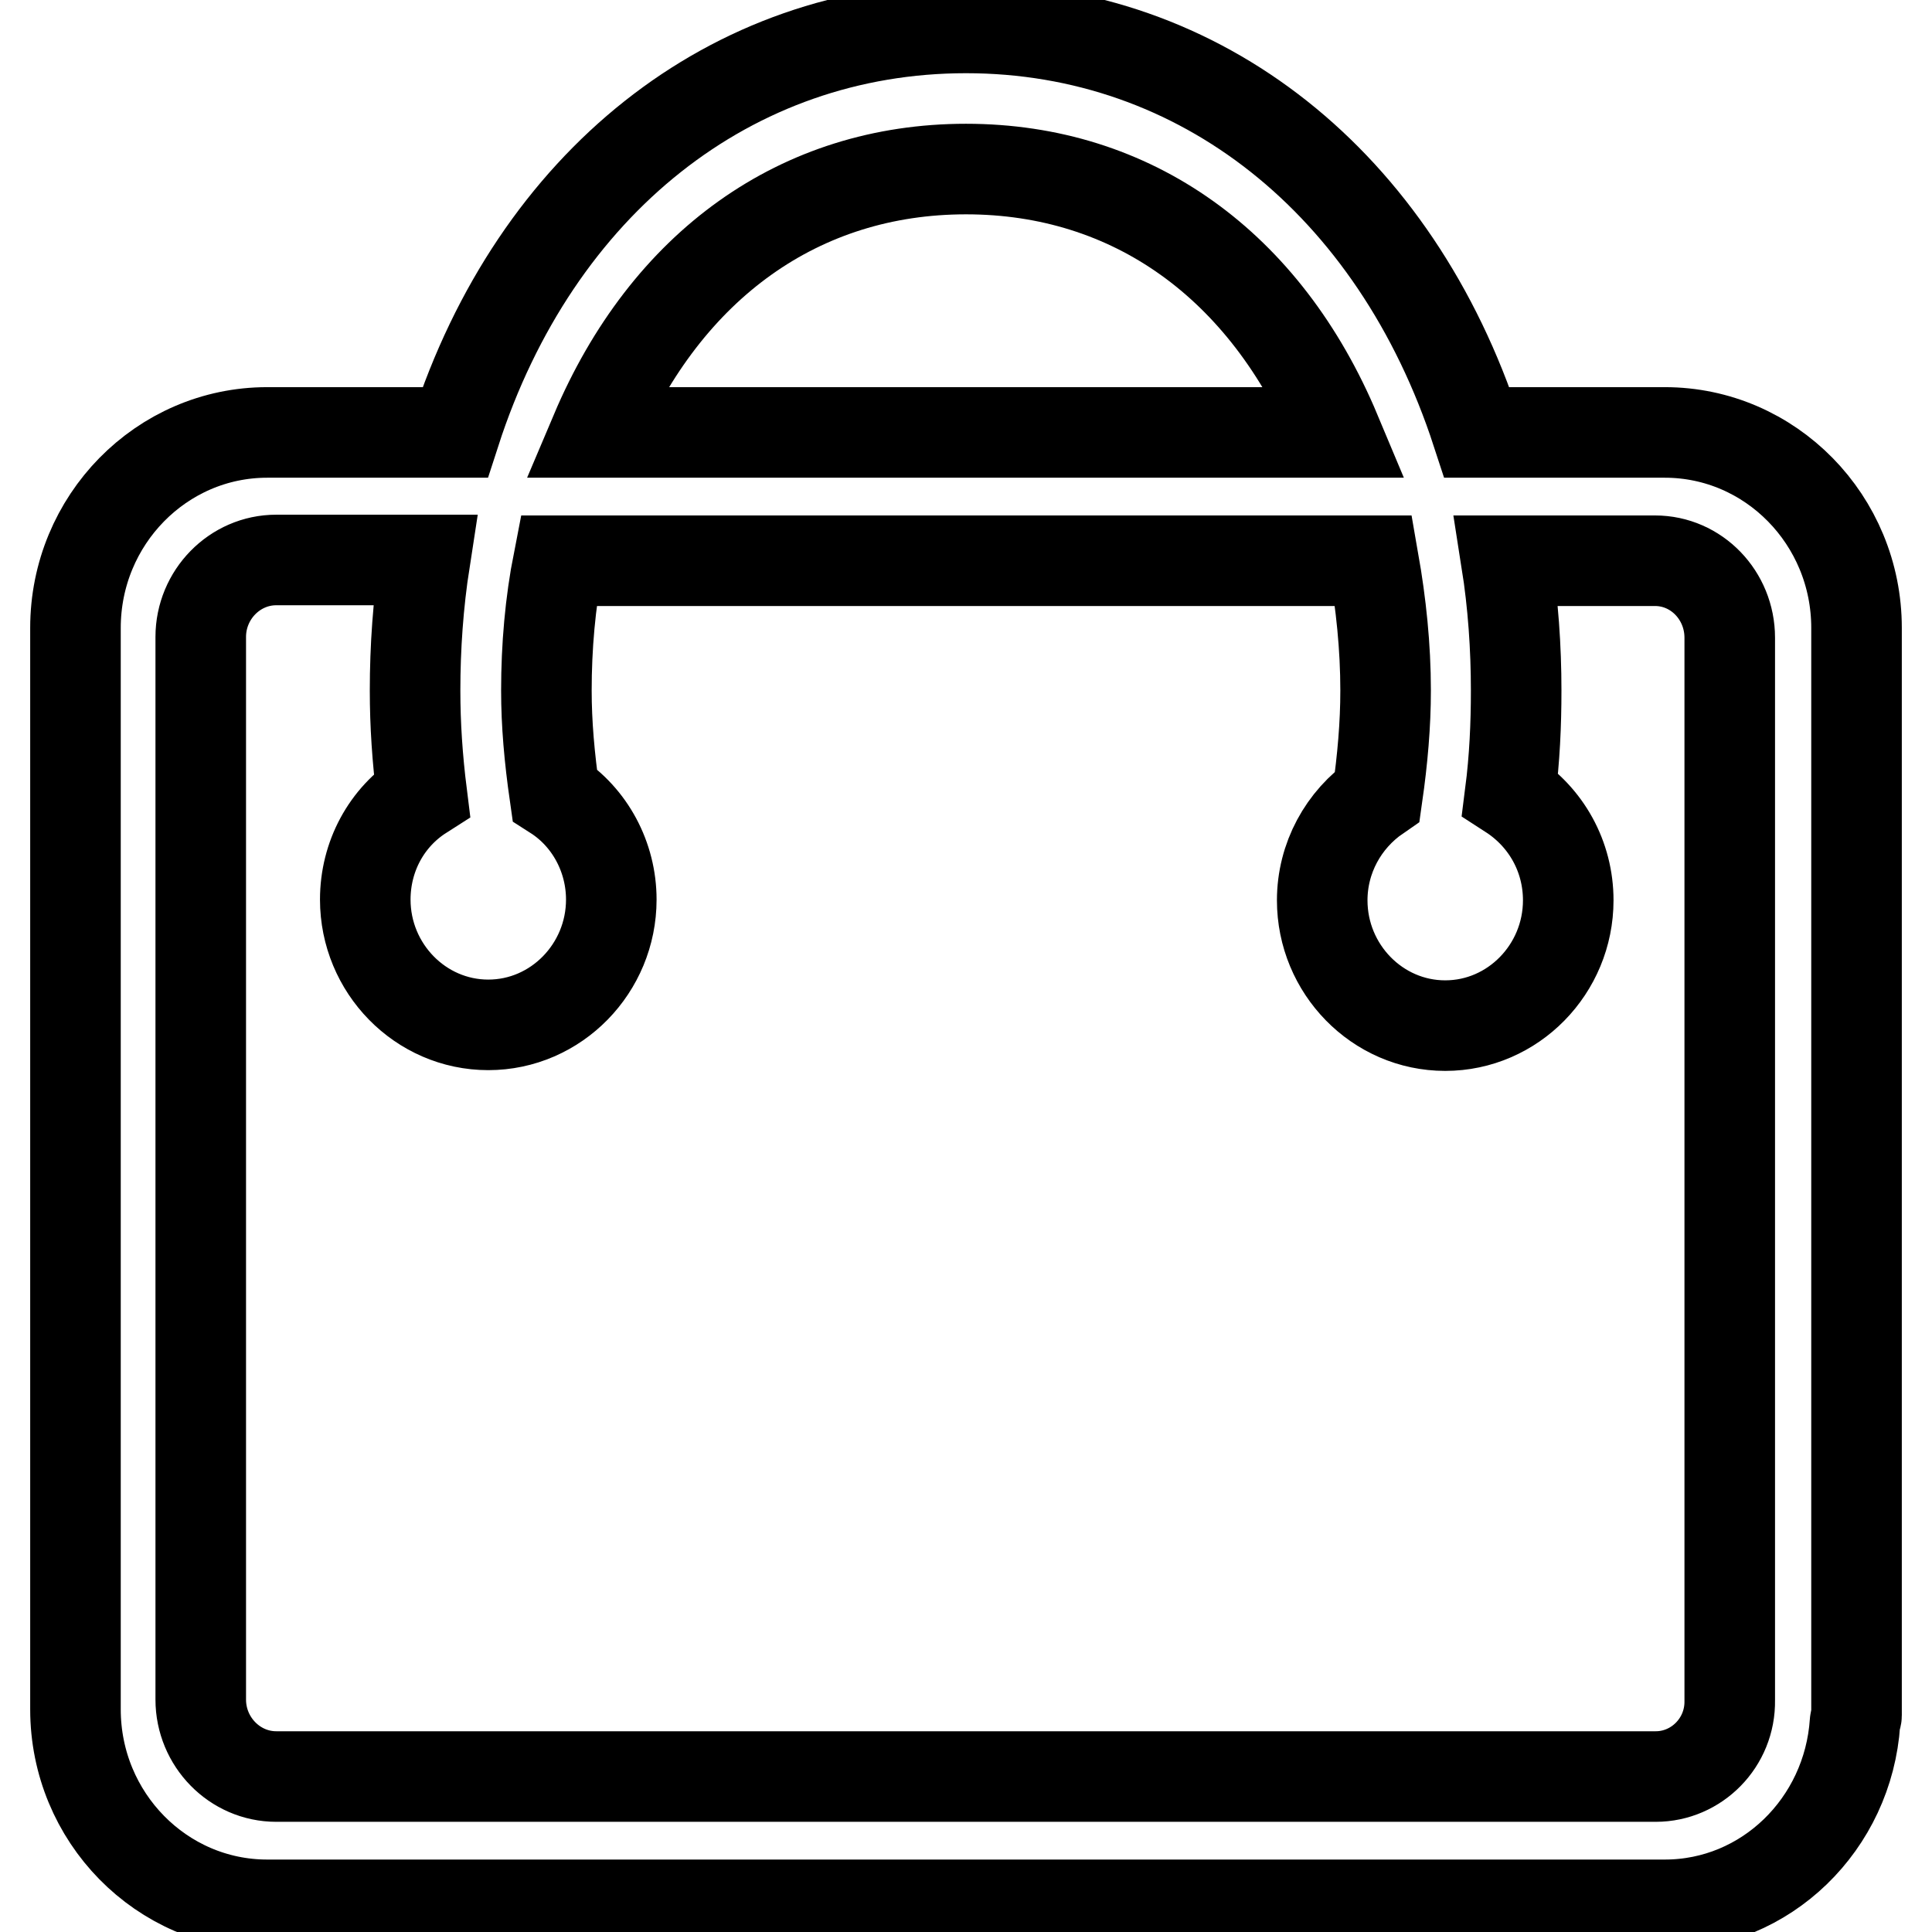 <?xml version="1.0" encoding="utf-8"?>
<!-- Svg Vector Icons : http://www.onlinewebfonts.com/icon -->
<!DOCTYPE svg PUBLIC "-//W3C//DTD SVG 1.1//EN" "http://www.w3.org/Graphics/SVG/1.1/DTD/svg11.dtd">
<svg version="1.1" xmlns="http://www.w3.org/2000/svg" xmlns:xlink="http://www.w3.org/1999/xlink" x="0px" y="0px" viewBox="0 0 256 256" enable-background="new 0 0 256 256" xml:space="preserve">
<g><g><path stroke-width="12" fill-opacity="0" stroke="#000000"  d="M220.6,57.3h-24.9C184.9,24.2,159.1,3.7,128,3.7C96.9,3.7,71,24.2,60.3,57.3H35.4c-14,0-25.4,11.6-25.4,25.9v143.3c0,14.3,11.4,25.9,25.4,25.9h185.2c13.4,0,24.3-10.7,25.2-24.2c0-0.3,0.2-0.6,0.2-0.9v-0.8v-6.9V83.2C246,68.9,234.6,57.3,220.6,57.3 M128,22.4c22,0,39.7,12.7,49,34.9H78.9C88.3,35.1,106,22.4,128,22.4 M219.4,235.4H36.6c-5.5,0-10-4.6-10-10.2V84.4c0-5.6,4.5-10.2,10-10.2h19.7C55.4,80,55,85.8,55,91.5c0,4.5,0.3,9,0.9,13.8c-4.7,3-7.5,8.2-7.5,13.9c0,9.1,7.3,16.6,16.3,16.6c9,0,16.3-7.5,16.3-16.6c0-5.6-2.8-10.9-7.5-13.9c-0.7-4.9-1.1-9.4-1.1-13.8c0-5.8,0.5-11.6,1.6-17.2H182c1,5.7,1.6,11.4,1.6,17.2c0,4.5-0.4,9.1-1.1,14c-4.5,3.1-7.3,8.2-7.3,13.8c0,9.1,7.3,16.6,16.3,16.6c9,0,16.3-7.5,16.3-16.6c0-5.8-2.9-11-7.7-14.1c0.6-4.7,0.8-9.2,0.8-13.7c0-5.7-0.4-11.5-1.3-17.2h19.7c5.5,0,9.9,4.6,9.9,10.2v140.8C229.3,230.9,224.8,235.4,219.4,235.4"/></g></g>
</svg>